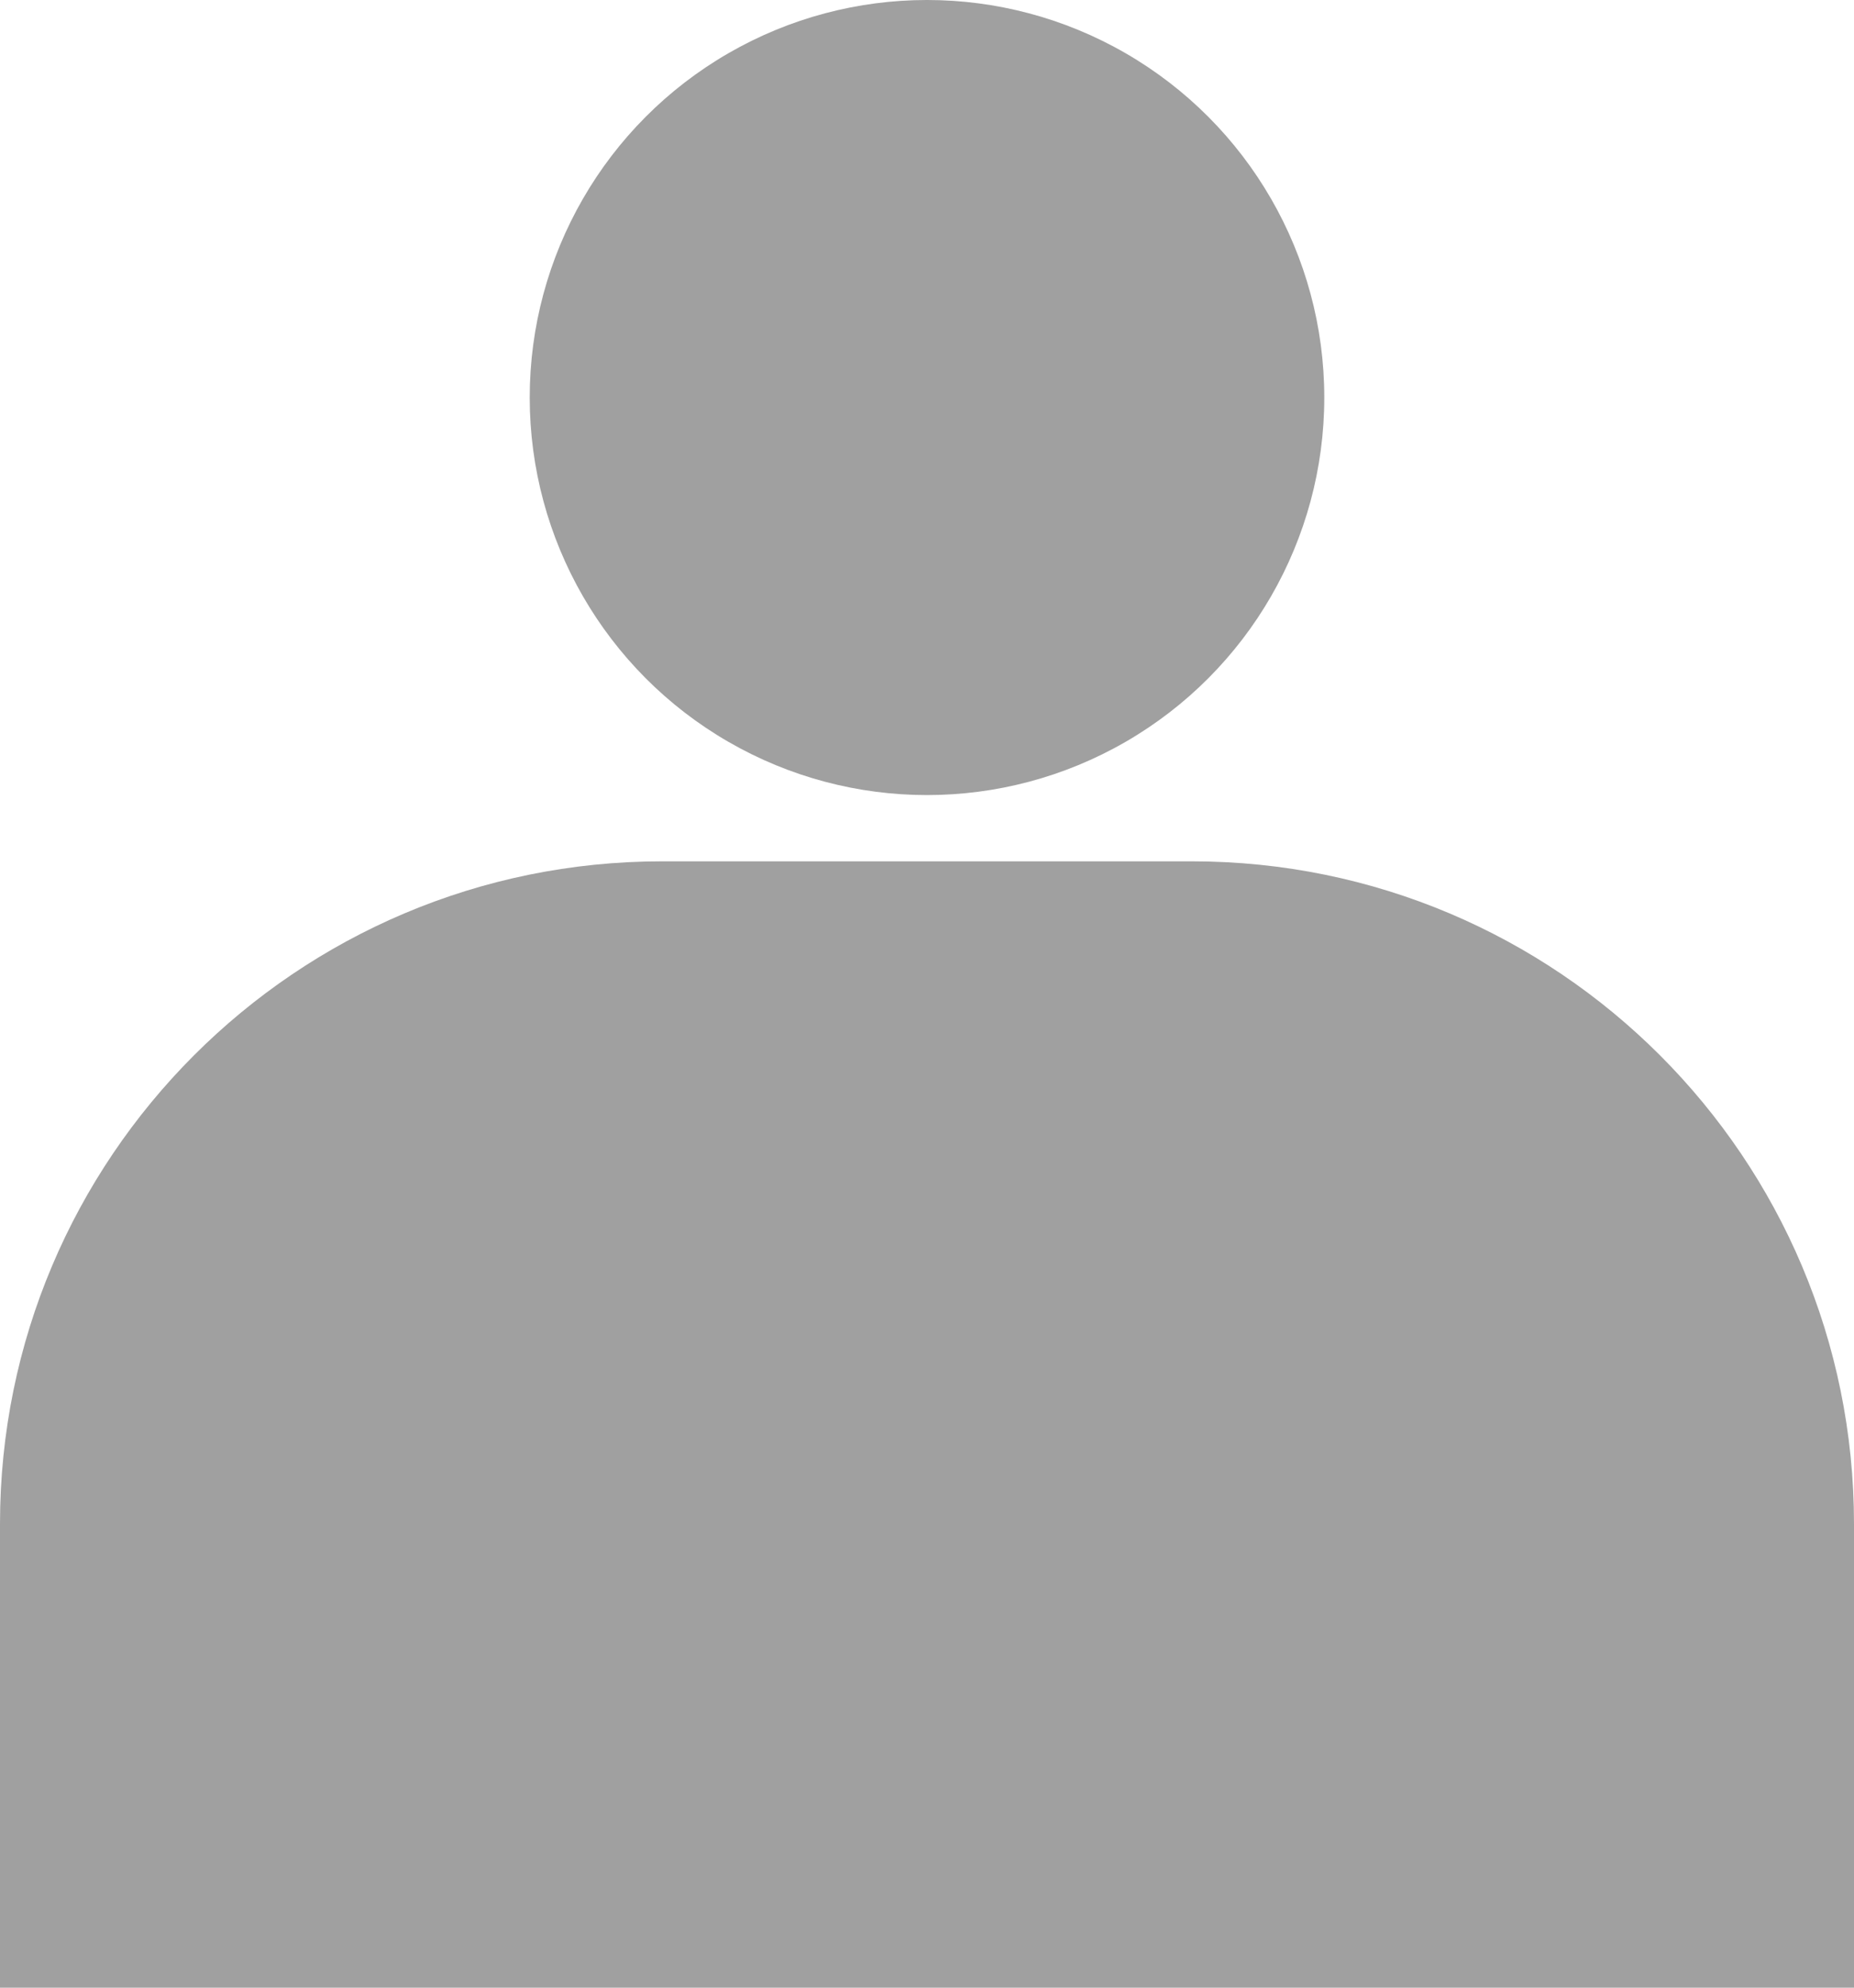 <svg xmlns="http://www.w3.org/2000/svg" width="28" height="30" fill="none" viewBox="0 0 28 30"><circle cx="14" cy="6" r="6" fill="#a0a0a0"/><path fill="#a0a0a0" d="M0 23c0-5.523 4.477-10 10-10h8c5.523 0 10 4.477 10 10v7H0z"/></svg>